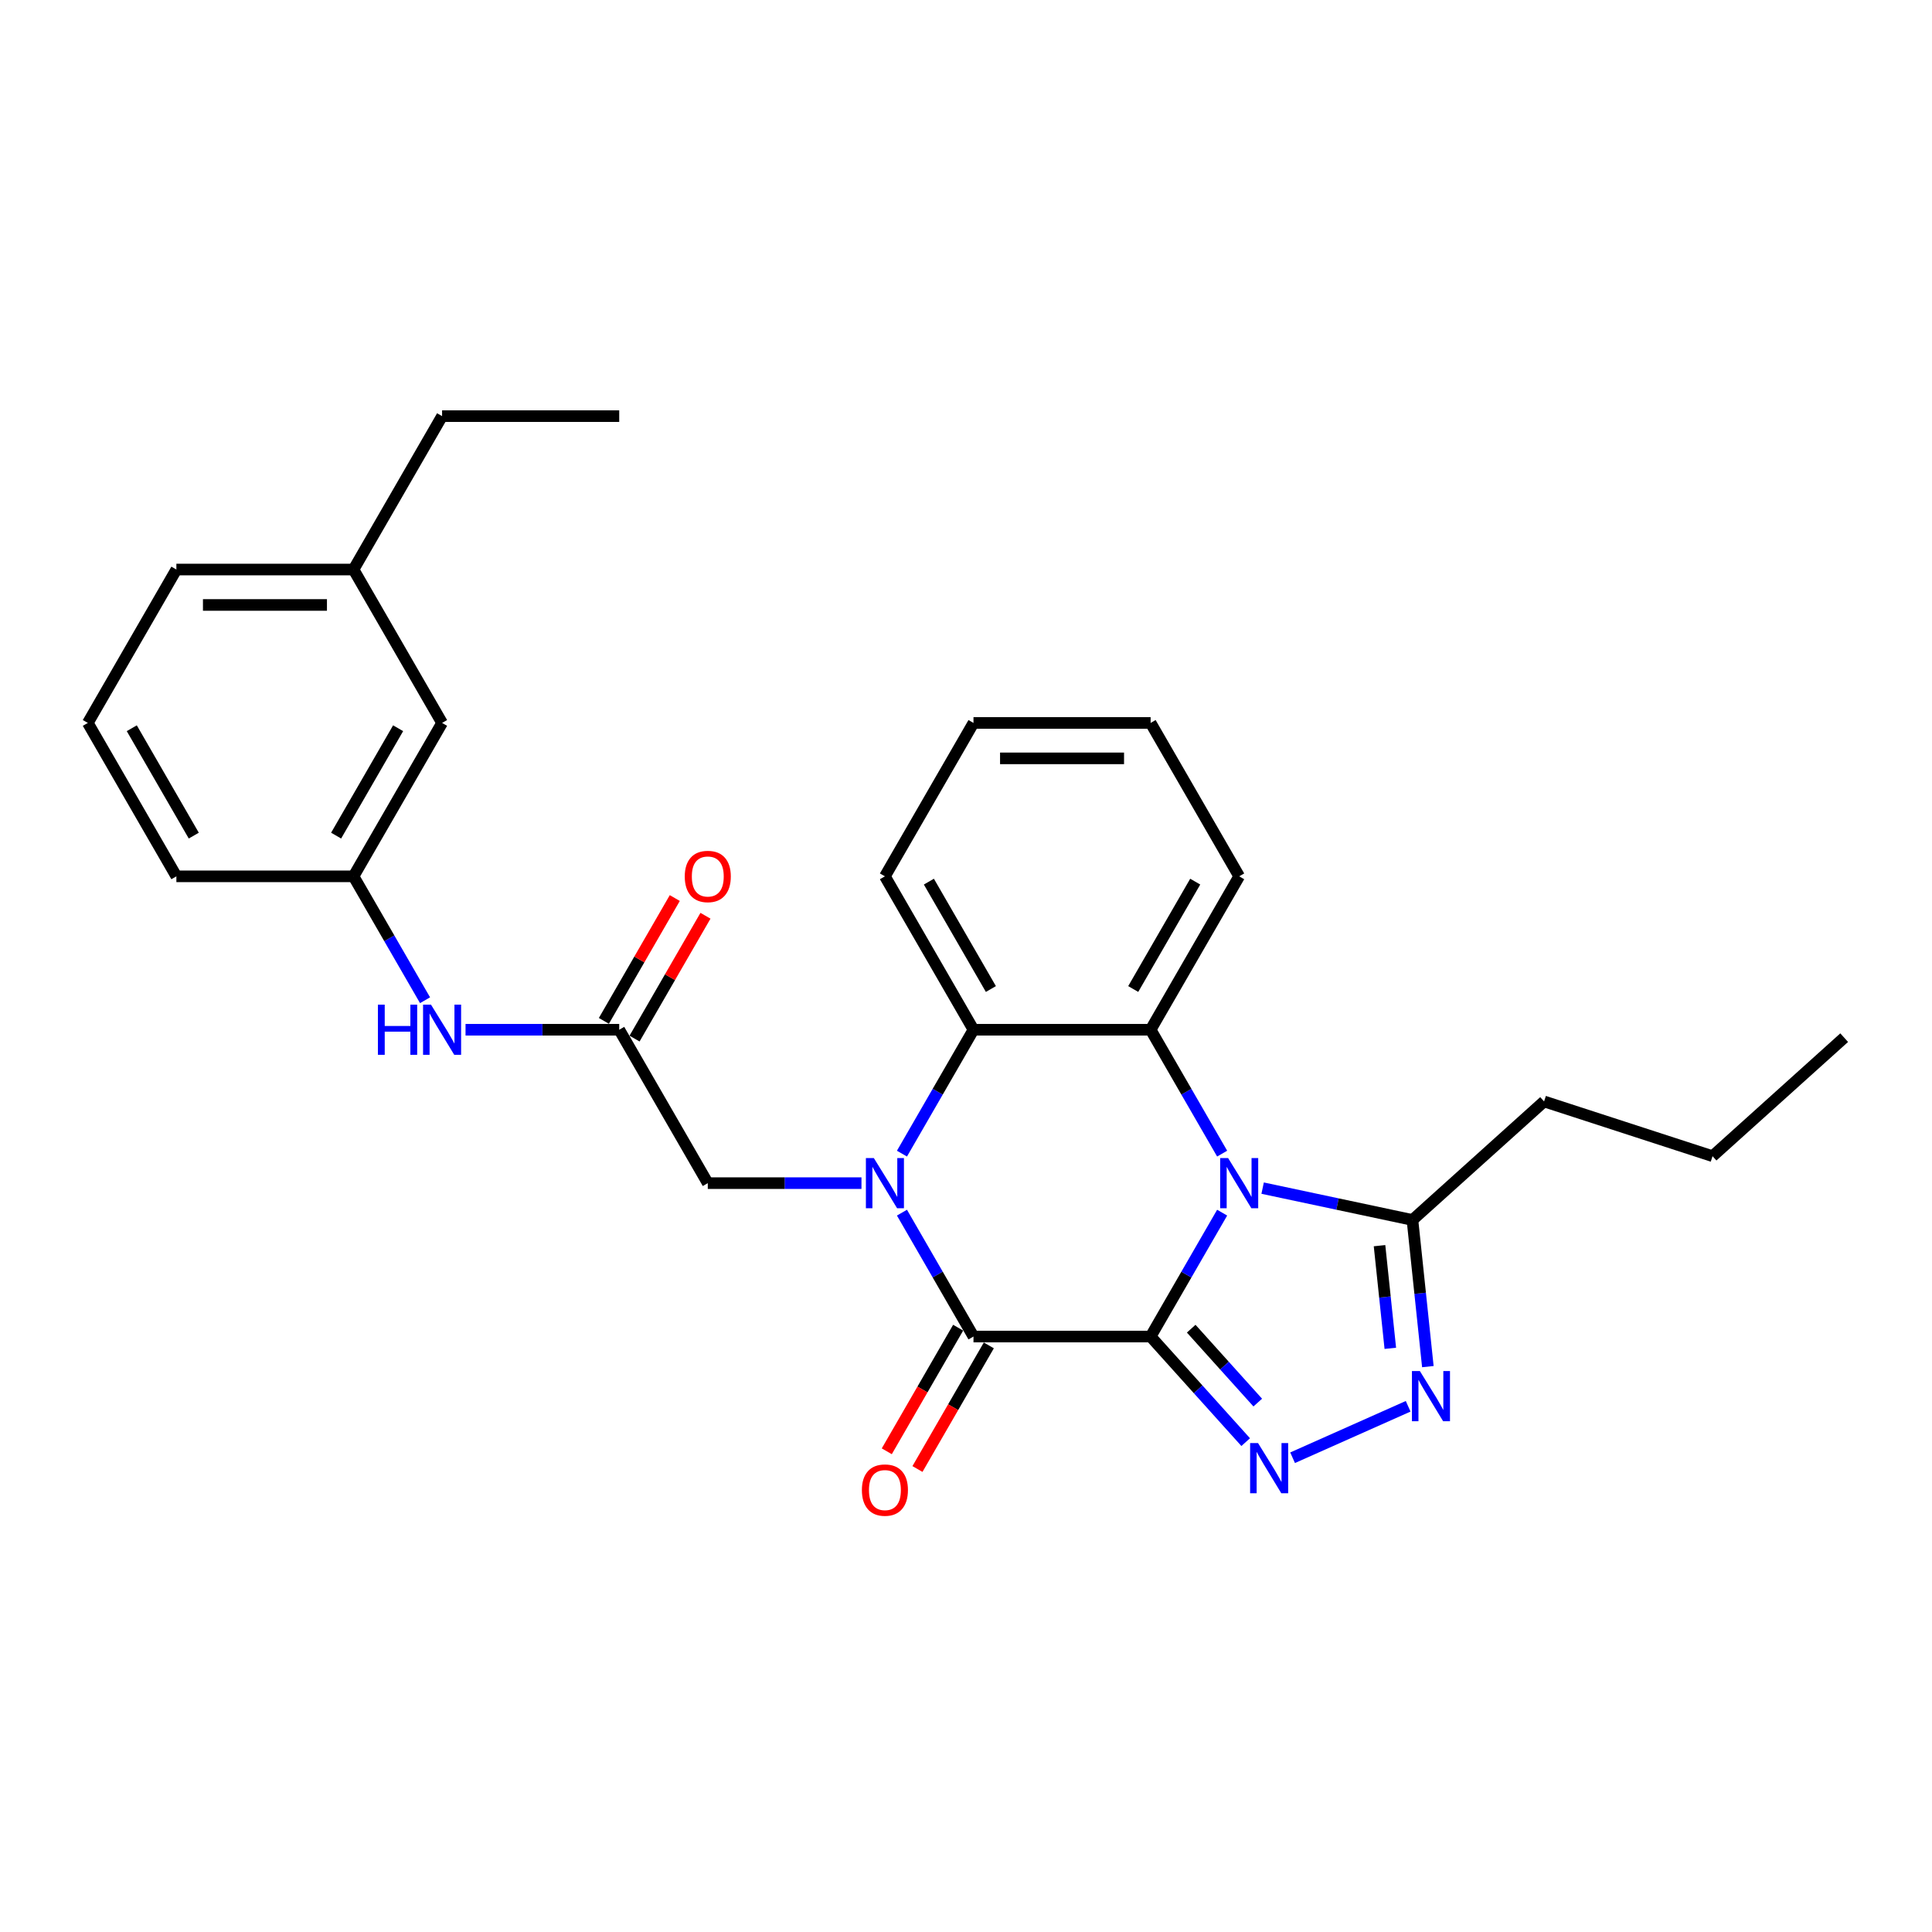 <?xml version='1.0' encoding='iso-8859-1'?>
<svg version='1.1' baseProfile='full'
              xmlns='http://www.w3.org/2000/svg'
                      xmlns:rdkit='http://www.rdkit.org/xml'
                      xmlns:xlink='http://www.w3.org/1999/xlink'
                  xml:space='preserve'
width='1000px' height='1000px' viewBox='0 0 1000 1000'>
<!-- END OF HEADER -->
<rect style='opacity:1.0;fill:#FFFFFF;stroke:none' width='1000' height='1000' x='0' y='0'> </rect>
<path class='bond-0' d='M 595.558,691.792 L 614.069,659.729' style='fill:none;fill-rule:evenodd;stroke:#000000;stroke-width:6px;stroke-linecap:butt;stroke-linejoin:miter;stroke-opacity:1' />
<path class='bond-0' d='M 614.069,659.729 L 632.581,627.666' style='fill:none;fill-rule:evenodd;stroke:#0000FF;stroke-width:6px;stroke-linecap:butt;stroke-linejoin:miter;stroke-opacity:1' />
<path class='bond-2' d='M 595.558,691.792 L 503.874,691.792' style='fill:none;fill-rule:evenodd;stroke:#000000;stroke-width:6px;stroke-linecap:butt;stroke-linejoin:miter;stroke-opacity:1' />
<path class='bond-3' d='M 595.558,691.792 L 620.163,719.119' style='fill:none;fill-rule:evenodd;stroke:#000000;stroke-width:6px;stroke-linecap:butt;stroke-linejoin:miter;stroke-opacity:1' />
<path class='bond-3' d='M 620.163,719.119 L 644.767,746.445' style='fill:none;fill-rule:evenodd;stroke:#0000FF;stroke-width:6px;stroke-linecap:butt;stroke-linejoin:miter;stroke-opacity:1' />
<path class='bond-3' d='M 616.566,687.721 L 633.789,706.849' style='fill:none;fill-rule:evenodd;stroke:#000000;stroke-width:6px;stroke-linecap:butt;stroke-linejoin:miter;stroke-opacity:1' />
<path class='bond-3' d='M 633.789,706.849 L 651.013,725.977' style='fill:none;fill-rule:evenodd;stroke:#0000FF;stroke-width:6px;stroke-linecap:butt;stroke-linejoin:miter;stroke-opacity:1' />
<path class='bond-4' d='M 632.581,597.117 L 614.069,565.054' style='fill:none;fill-rule:evenodd;stroke:#0000FF;stroke-width:6px;stroke-linecap:butt;stroke-linejoin:miter;stroke-opacity:1' />
<path class='bond-4' d='M 614.069,565.054 L 595.558,532.991' style='fill:none;fill-rule:evenodd;stroke:#000000;stroke-width:6px;stroke-linecap:butt;stroke-linejoin:miter;stroke-opacity:1' />
<path class='bond-7' d='M 653.539,614.972 L 692.309,623.213' style='fill:none;fill-rule:evenodd;stroke:#0000FF;stroke-width:6px;stroke-linecap:butt;stroke-linejoin:miter;stroke-opacity:1' />
<path class='bond-7' d='M 692.309,623.213 L 731.08,631.454' style='fill:none;fill-rule:evenodd;stroke:#000000;stroke-width:6px;stroke-linecap:butt;stroke-linejoin:miter;stroke-opacity:1' />
<path class='bond-1' d='M 466.851,627.666 L 485.362,659.729' style='fill:none;fill-rule:evenodd;stroke:#0000FF;stroke-width:6px;stroke-linecap:butt;stroke-linejoin:miter;stroke-opacity:1' />
<path class='bond-1' d='M 485.362,659.729 L 503.874,691.792' style='fill:none;fill-rule:evenodd;stroke:#000000;stroke-width:6px;stroke-linecap:butt;stroke-linejoin:miter;stroke-opacity:1' />
<path class='bond-6' d='M 466.851,597.117 L 485.362,565.054' style='fill:none;fill-rule:evenodd;stroke:#0000FF;stroke-width:6px;stroke-linecap:butt;stroke-linejoin:miter;stroke-opacity:1' />
<path class='bond-6' d='M 485.362,565.054 L 503.874,532.991' style='fill:none;fill-rule:evenodd;stroke:#000000;stroke-width:6px;stroke-linecap:butt;stroke-linejoin:miter;stroke-opacity:1' />
<path class='bond-8' d='M 445.893,612.392 L 406.121,612.392' style='fill:none;fill-rule:evenodd;stroke:#0000FF;stroke-width:6px;stroke-linecap:butt;stroke-linejoin:miter;stroke-opacity:1' />
<path class='bond-8' d='M 406.121,612.392 L 366.348,612.392' style='fill:none;fill-rule:evenodd;stroke:#000000;stroke-width:6px;stroke-linecap:butt;stroke-linejoin:miter;stroke-opacity:1' />
<path class='bond-10' d='M 495.934,687.208 L 477.465,719.198' style='fill:none;fill-rule:evenodd;stroke:#000000;stroke-width:6px;stroke-linecap:butt;stroke-linejoin:miter;stroke-opacity:1' />
<path class='bond-10' d='M 477.465,719.198 L 458.995,751.187' style='fill:none;fill-rule:evenodd;stroke:#FF0000;stroke-width:6px;stroke-linecap:butt;stroke-linejoin:miter;stroke-opacity:1' />
<path class='bond-10' d='M 511.814,696.377 L 493.345,728.366' style='fill:none;fill-rule:evenodd;stroke:#000000;stroke-width:6px;stroke-linecap:butt;stroke-linejoin:miter;stroke-opacity:1' />
<path class='bond-10' d='M 493.345,728.366 L 474.875,760.356' style='fill:none;fill-rule:evenodd;stroke:#FF0000;stroke-width:6px;stroke-linecap:butt;stroke-linejoin:miter;stroke-opacity:1' />
<path class='bond-5' d='M 669.045,754.522 L 728.857,727.892' style='fill:none;fill-rule:evenodd;stroke:#0000FF;stroke-width:6px;stroke-linecap:butt;stroke-linejoin:miter;stroke-opacity:1' />
<path class='bond-15' d='M 595.558,532.991 L 641.4,453.591' style='fill:none;fill-rule:evenodd;stroke:#000000;stroke-width:6px;stroke-linecap:butt;stroke-linejoin:miter;stroke-opacity:1' />
<path class='bond-15' d='M 586.554,511.913 L 618.643,456.332' style='fill:none;fill-rule:evenodd;stroke:#000000;stroke-width:6px;stroke-linecap:butt;stroke-linejoin:miter;stroke-opacity:1' />
<path class='bond-29' d='M 595.558,532.991 L 503.874,532.991' style='fill:none;fill-rule:evenodd;stroke:#000000;stroke-width:6px;stroke-linecap:butt;stroke-linejoin:miter;stroke-opacity:1' />
<path class='bond-28' d='M 739.058,707.361 L 735.069,669.407' style='fill:none;fill-rule:evenodd;stroke:#0000FF;stroke-width:6px;stroke-linecap:butt;stroke-linejoin:miter;stroke-opacity:1' />
<path class='bond-28' d='M 735.069,669.407 L 731.08,631.454' style='fill:none;fill-rule:evenodd;stroke:#000000;stroke-width:6px;stroke-linecap:butt;stroke-linejoin:miter;stroke-opacity:1' />
<path class='bond-28' d='M 719.625,697.892 L 716.833,671.324' style='fill:none;fill-rule:evenodd;stroke:#0000FF;stroke-width:6px;stroke-linecap:butt;stroke-linejoin:miter;stroke-opacity:1' />
<path class='bond-28' d='M 716.833,671.324 L 714.041,644.757' style='fill:none;fill-rule:evenodd;stroke:#000000;stroke-width:6px;stroke-linecap:butt;stroke-linejoin:miter;stroke-opacity:1' />
<path class='bond-16' d='M 503.874,532.991 L 458.032,453.591' style='fill:none;fill-rule:evenodd;stroke:#000000;stroke-width:6px;stroke-linecap:butt;stroke-linejoin:miter;stroke-opacity:1' />
<path class='bond-16' d='M 512.878,511.913 L 480.788,456.332' style='fill:none;fill-rule:evenodd;stroke:#000000;stroke-width:6px;stroke-linecap:butt;stroke-linejoin:miter;stroke-opacity:1' />
<path class='bond-18' d='M 731.08,631.454 L 799.215,570.105' style='fill:none;fill-rule:evenodd;stroke:#000000;stroke-width:6px;stroke-linecap:butt;stroke-linejoin:miter;stroke-opacity:1' />
<path class='bond-9' d='M 366.348,612.392 L 320.506,532.991' style='fill:none;fill-rule:evenodd;stroke:#000000;stroke-width:6px;stroke-linecap:butt;stroke-linejoin:miter;stroke-opacity:1' />
<path class='bond-11' d='M 320.506,532.991 L 280.734,532.991' style='fill:none;fill-rule:evenodd;stroke:#000000;stroke-width:6px;stroke-linecap:butt;stroke-linejoin:miter;stroke-opacity:1' />
<path class='bond-11' d='M 280.734,532.991 L 240.961,532.991' style='fill:none;fill-rule:evenodd;stroke:#0000FF;stroke-width:6px;stroke-linecap:butt;stroke-linejoin:miter;stroke-opacity:1' />
<path class='bond-12' d='M 328.446,537.575 L 346.799,505.787' style='fill:none;fill-rule:evenodd;stroke:#000000;stroke-width:6px;stroke-linecap:butt;stroke-linejoin:miter;stroke-opacity:1' />
<path class='bond-12' d='M 346.799,505.787 L 365.152,473.999' style='fill:none;fill-rule:evenodd;stroke:#FF0000;stroke-width:6px;stroke-linecap:butt;stroke-linejoin:miter;stroke-opacity:1' />
<path class='bond-12' d='M 312.566,528.407 L 330.919,496.619' style='fill:none;fill-rule:evenodd;stroke:#000000;stroke-width:6px;stroke-linecap:butt;stroke-linejoin:miter;stroke-opacity:1' />
<path class='bond-12' d='M 330.919,496.619 L 349.272,464.831' style='fill:none;fill-rule:evenodd;stroke:#FF0000;stroke-width:6px;stroke-linecap:butt;stroke-linejoin:miter;stroke-opacity:1' />
<path class='bond-13' d='M 220.004,517.717 L 201.492,485.654' style='fill:none;fill-rule:evenodd;stroke:#0000FF;stroke-width:6px;stroke-linecap:butt;stroke-linejoin:miter;stroke-opacity:1' />
<path class='bond-13' d='M 201.492,485.654 L 182.98,453.591' style='fill:none;fill-rule:evenodd;stroke:#000000;stroke-width:6px;stroke-linecap:butt;stroke-linejoin:miter;stroke-opacity:1' />
<path class='bond-14' d='M 182.98,453.591 L 228.822,374.19' style='fill:none;fill-rule:evenodd;stroke:#000000;stroke-width:6px;stroke-linecap:butt;stroke-linejoin:miter;stroke-opacity:1' />
<path class='bond-14' d='M 173.977,432.512 L 206.066,376.932' style='fill:none;fill-rule:evenodd;stroke:#000000;stroke-width:6px;stroke-linecap:butt;stroke-linejoin:miter;stroke-opacity:1' />
<path class='bond-20' d='M 182.98,453.591 L 91.296,453.591' style='fill:none;fill-rule:evenodd;stroke:#000000;stroke-width:6px;stroke-linecap:butt;stroke-linejoin:miter;stroke-opacity:1' />
<path class='bond-17' d='M 228.822,374.19 L 182.98,294.789' style='fill:none;fill-rule:evenodd;stroke:#000000;stroke-width:6px;stroke-linecap:butt;stroke-linejoin:miter;stroke-opacity:1' />
<path class='bond-24' d='M 641.4,453.591 L 595.558,374.19' style='fill:none;fill-rule:evenodd;stroke:#000000;stroke-width:6px;stroke-linecap:butt;stroke-linejoin:miter;stroke-opacity:1' />
<path class='bond-25' d='M 458.032,453.591 L 503.874,374.19' style='fill:none;fill-rule:evenodd;stroke:#000000;stroke-width:6px;stroke-linecap:butt;stroke-linejoin:miter;stroke-opacity:1' />
<path class='bond-22' d='M 182.98,294.789 L 228.822,215.389' style='fill:none;fill-rule:evenodd;stroke:#000000;stroke-width:6px;stroke-linecap:butt;stroke-linejoin:miter;stroke-opacity:1' />
<path class='bond-31' d='M 182.98,294.789 L 91.296,294.789' style='fill:none;fill-rule:evenodd;stroke:#000000;stroke-width:6px;stroke-linecap:butt;stroke-linejoin:miter;stroke-opacity:1' />
<path class='bond-31' d='M 169.228,313.126 L 105.049,313.126' style='fill:none;fill-rule:evenodd;stroke:#000000;stroke-width:6px;stroke-linecap:butt;stroke-linejoin:miter;stroke-opacity:1' />
<path class='bond-23' d='M 799.215,570.105 L 886.411,598.437' style='fill:none;fill-rule:evenodd;stroke:#000000;stroke-width:6px;stroke-linecap:butt;stroke-linejoin:miter;stroke-opacity:1' />
<path class='bond-19' d='M 45.455,374.19 L 91.296,453.591' style='fill:none;fill-rule:evenodd;stroke:#000000;stroke-width:6px;stroke-linecap:butt;stroke-linejoin:miter;stroke-opacity:1' />
<path class='bond-19' d='M 68.211,376.932 L 100.3,432.512' style='fill:none;fill-rule:evenodd;stroke:#000000;stroke-width:6px;stroke-linecap:butt;stroke-linejoin:miter;stroke-opacity:1' />
<path class='bond-21' d='M 45.455,374.19 L 91.296,294.789' style='fill:none;fill-rule:evenodd;stroke:#000000;stroke-width:6px;stroke-linecap:butt;stroke-linejoin:miter;stroke-opacity:1' />
<path class='bond-26' d='M 228.822,215.389 L 320.506,215.389' style='fill:none;fill-rule:evenodd;stroke:#000000;stroke-width:6px;stroke-linecap:butt;stroke-linejoin:miter;stroke-opacity:1' />
<path class='bond-27' d='M 886.411,598.437 L 954.545,537.089' style='fill:none;fill-rule:evenodd;stroke:#000000;stroke-width:6px;stroke-linecap:butt;stroke-linejoin:miter;stroke-opacity:1' />
<path class='bond-30' d='M 595.558,374.19 L 503.874,374.19' style='fill:none;fill-rule:evenodd;stroke:#000000;stroke-width:6px;stroke-linecap:butt;stroke-linejoin:miter;stroke-opacity:1' />
<path class='bond-30' d='M 581.805,392.527 L 517.627,392.527' style='fill:none;fill-rule:evenodd;stroke:#000000;stroke-width:6px;stroke-linecap:butt;stroke-linejoin:miter;stroke-opacity:1' />
<path  class='atom-1' d='M 635.66 599.409
L 644.169 613.162
Q 645.012 614.519, 646.369 616.976
Q 647.726 619.433, 647.799 619.58
L 647.799 599.409
L 651.247 599.409
L 651.247 625.374
L 647.689 625.374
L 638.558 610.338
Q 637.494 608.578, 636.357 606.561
Q 635.257 604.544, 634.927 603.92
L 634.927 625.374
L 631.553 625.374
L 631.553 599.409
L 635.66 599.409
' fill='#0000FF'/>
<path  class='atom-2' d='M 452.293 599.409
L 460.801 613.162
Q 461.644 614.519, 463.001 616.976
Q 464.358 619.433, 464.432 619.58
L 464.432 599.409
L 467.879 599.409
L 467.879 625.374
L 464.322 625.374
L 455.19 610.338
Q 454.126 608.578, 452.989 606.561
Q 451.889 604.544, 451.559 603.92
L 451.559 625.374
L 448.185 625.374
L 448.185 599.409
L 452.293 599.409
' fill='#0000FF'/>
<path  class='atom-4' d='M 651.167 746.944
L 659.675 760.697
Q 660.519 762.054, 661.876 764.511
Q 663.232 766.968, 663.306 767.115
L 663.306 746.944
L 666.753 746.944
L 666.753 772.909
L 663.196 772.909
L 654.064 757.873
Q 653.001 756.113, 651.864 754.096
Q 650.763 752.079, 650.433 751.455
L 650.433 772.909
L 647.059 772.909
L 647.059 746.944
L 651.167 746.944
' fill='#0000FF'/>
<path  class='atom-6' d='M 734.924 709.653
L 743.433 723.406
Q 744.276 724.763, 745.633 727.22
Q 746.99 729.677, 747.063 729.824
L 747.063 709.653
L 750.511 709.653
L 750.511 735.618
L 746.953 735.618
L 737.821 720.582
Q 736.758 718.821, 735.621 716.804
Q 734.521 714.787, 734.191 714.164
L 734.191 735.618
L 730.817 735.618
L 730.817 709.653
L 734.924 709.653
' fill='#0000FF'/>
<path  class='atom-11' d='M 446.113 771.266
Q 446.113 765.032, 449.194 761.548
Q 452.274 758.064, 458.032 758.064
Q 463.79 758.064, 466.87 761.548
Q 469.951 765.032, 469.951 771.266
Q 469.951 777.574, 466.834 781.168
Q 463.716 784.725, 458.032 784.725
Q 452.311 784.725, 449.194 781.168
Q 446.113 777.611, 446.113 771.266
M 458.032 781.792
Q 461.993 781.792, 464.12 779.151
Q 466.284 776.474, 466.284 771.266
Q 466.284 766.169, 464.12 763.601
Q 461.993 760.998, 458.032 760.998
Q 454.071 760.998, 451.908 763.565
Q 449.78 766.132, 449.78 771.266
Q 449.78 776.511, 451.908 779.151
Q 454.071 781.792, 458.032 781.792
' fill='#FF0000'/>
<path  class='atom-12' d='M 195.614 520.009
L 199.135 520.009
L 199.135 531.047
L 212.411 531.047
L 212.411 520.009
L 215.932 520.009
L 215.932 545.974
L 212.411 545.974
L 212.411 533.981
L 199.135 533.981
L 199.135 545.974
L 195.614 545.974
L 195.614 520.009
' fill='#0000FF'/>
<path  class='atom-12' d='M 223.083 520.009
L 231.591 533.761
Q 232.435 535.118, 233.792 537.575
Q 235.148 540.033, 235.222 540.179
L 235.222 520.009
L 238.669 520.009
L 238.669 545.974
L 235.112 545.974
L 225.98 530.937
Q 224.917 529.177, 223.78 527.16
Q 222.679 525.143, 222.349 524.52
L 222.349 545.974
L 218.975 545.974
L 218.975 520.009
L 223.083 520.009
' fill='#0000FF'/>
<path  class='atom-13' d='M 354.429 453.664
Q 354.429 447.429, 357.51 443.945
Q 360.59 440.461, 366.348 440.461
Q 372.106 440.461, 375.186 443.945
Q 378.267 447.429, 378.267 453.664
Q 378.267 459.972, 375.15 463.566
Q 372.033 467.123, 366.348 467.123
Q 360.627 467.123, 357.51 463.566
Q 354.429 460.008, 354.429 453.664
M 366.348 464.189
Q 370.309 464.189, 372.436 461.549
Q 374.6 458.872, 374.6 453.664
Q 374.6 448.566, 372.436 445.999
Q 370.309 443.395, 366.348 443.395
Q 362.387 443.395, 360.224 445.963
Q 358.097 448.53, 358.097 453.664
Q 358.097 458.908, 360.224 461.549
Q 362.387 464.189, 366.348 464.189
' fill='#FF0000'/>
</svg>
